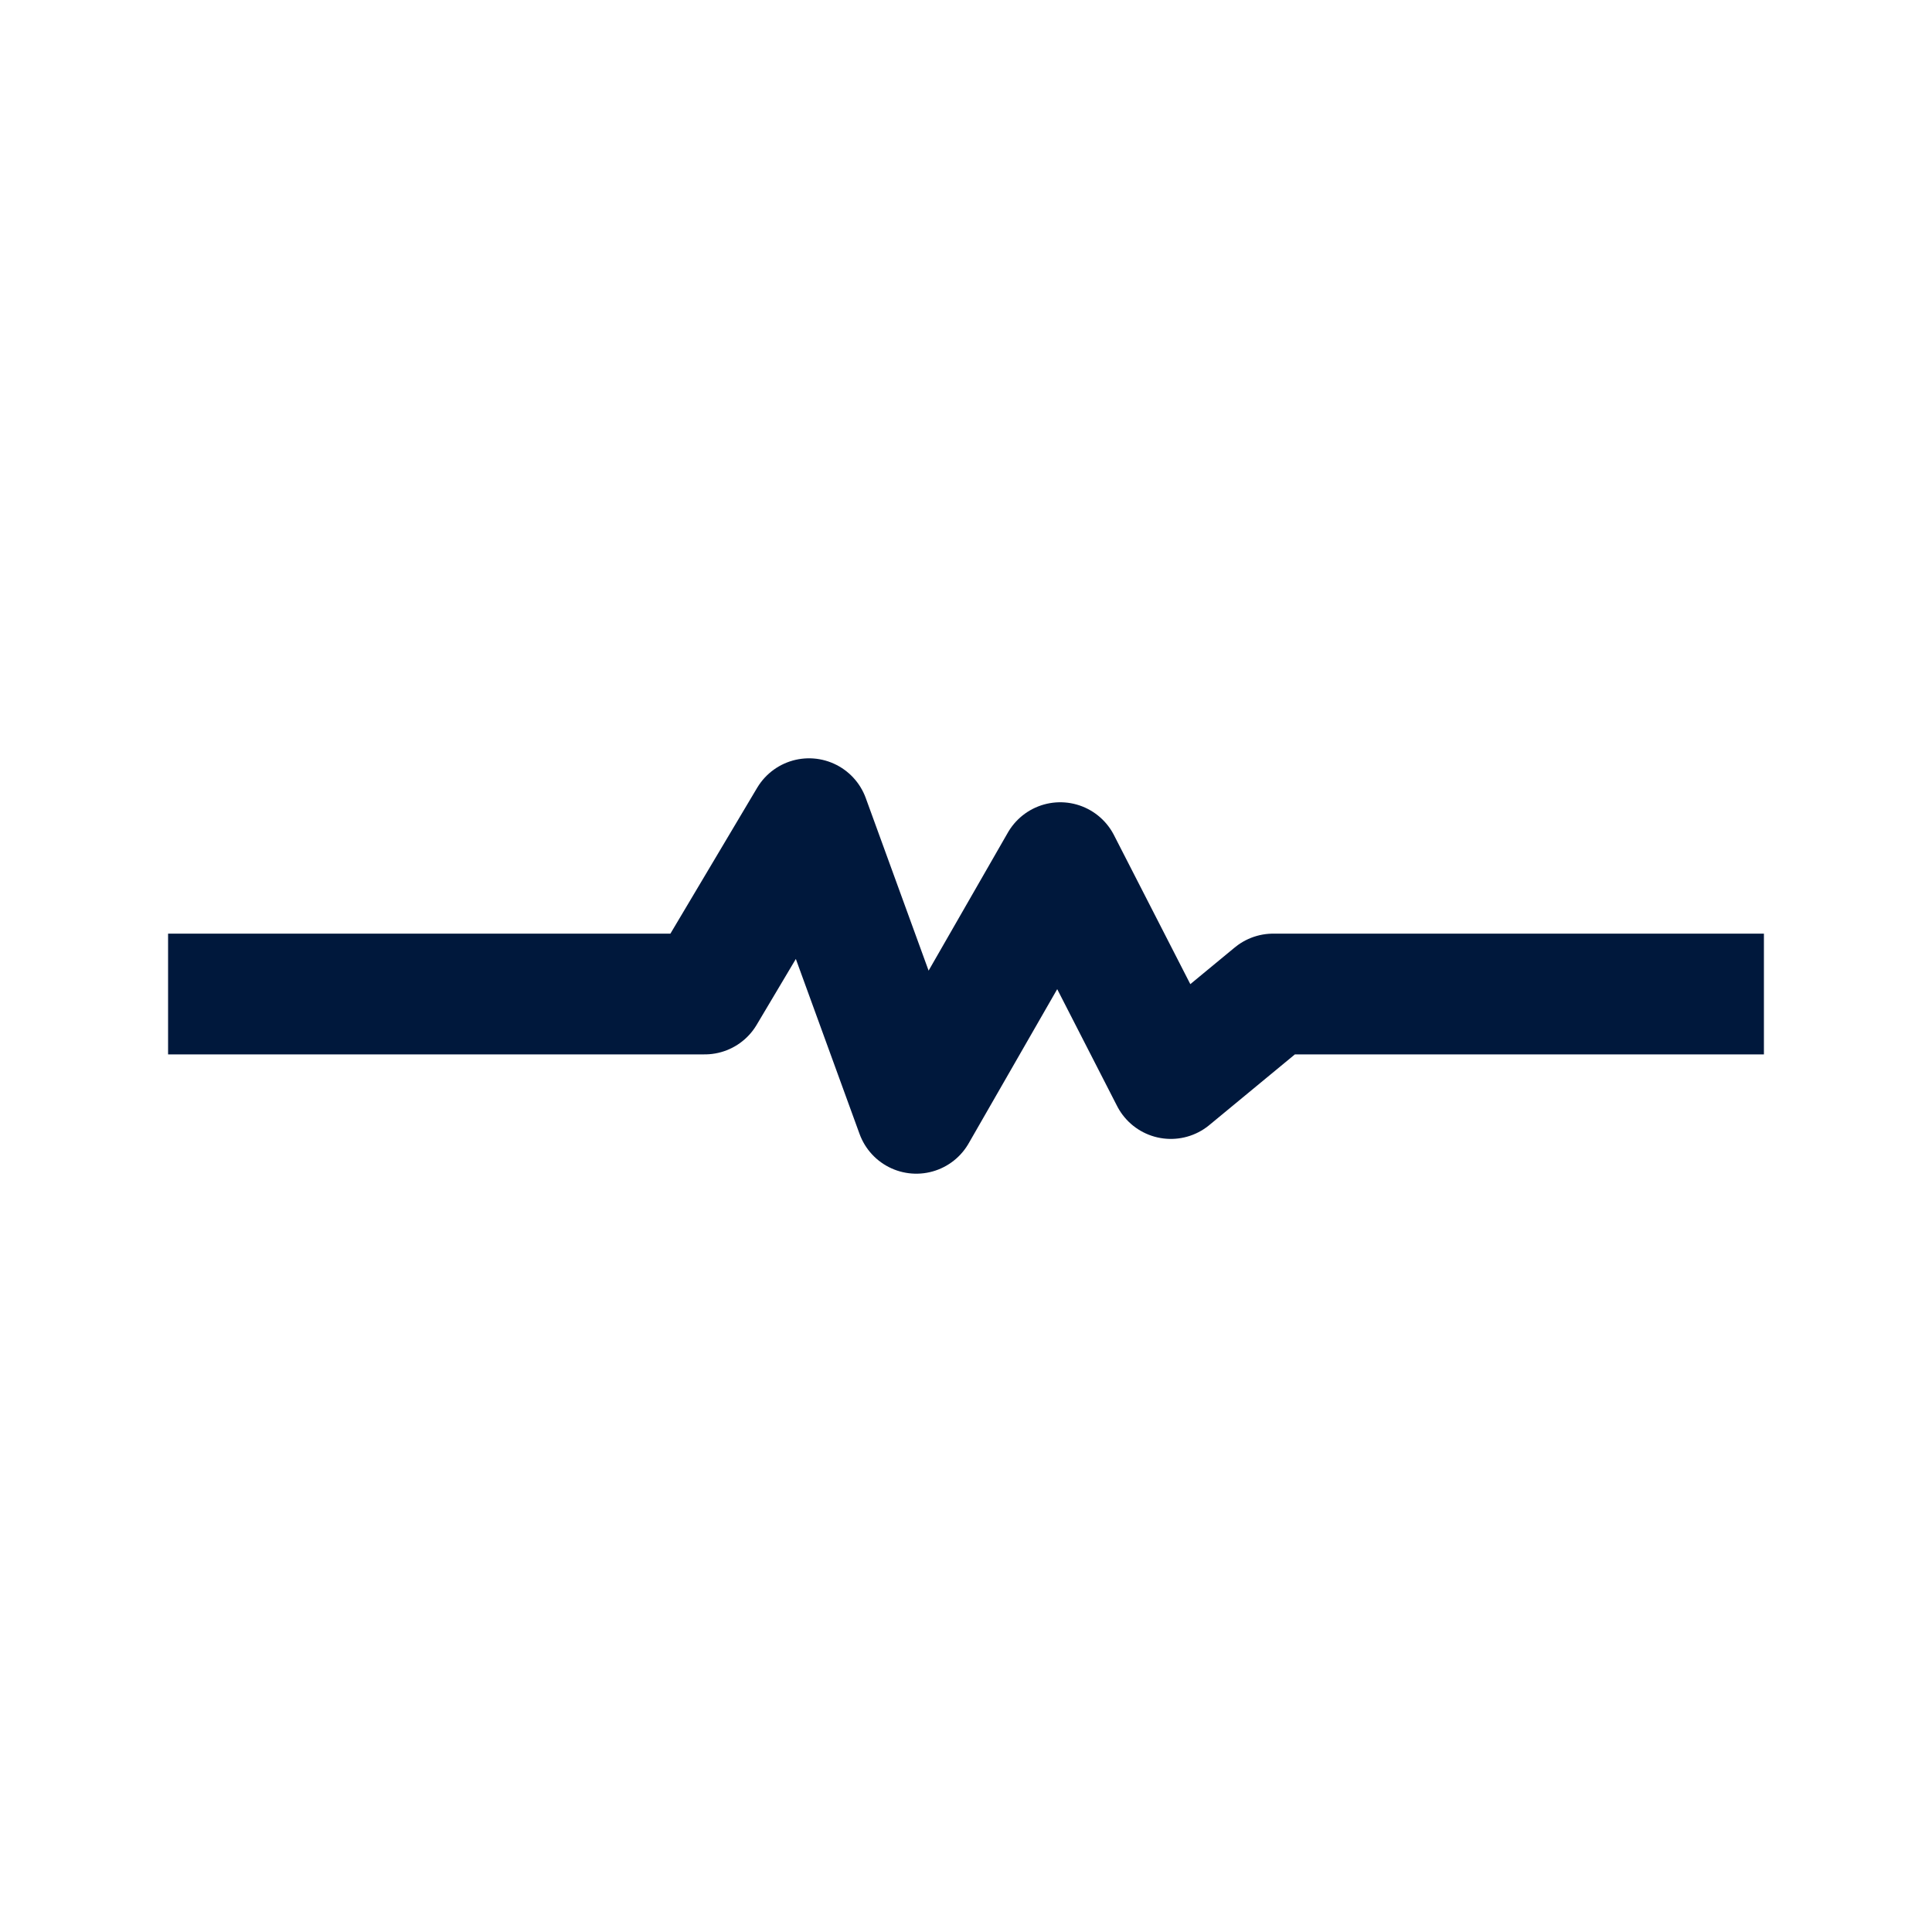 <svg width="40" height="40" viewBox="0 0 40 40" fill="none" xmlns="http://www.w3.org/2000/svg">
<path d="M4.73 20.58H14.591L16.75 16.95L18.971 23.05L21.951 17.86L24.241 22.33L26.36 20.58H35.27" stroke="#00183C" stroke-width="2.5" stroke-linecap="square" stroke-linejoin="round"/>
</svg>
